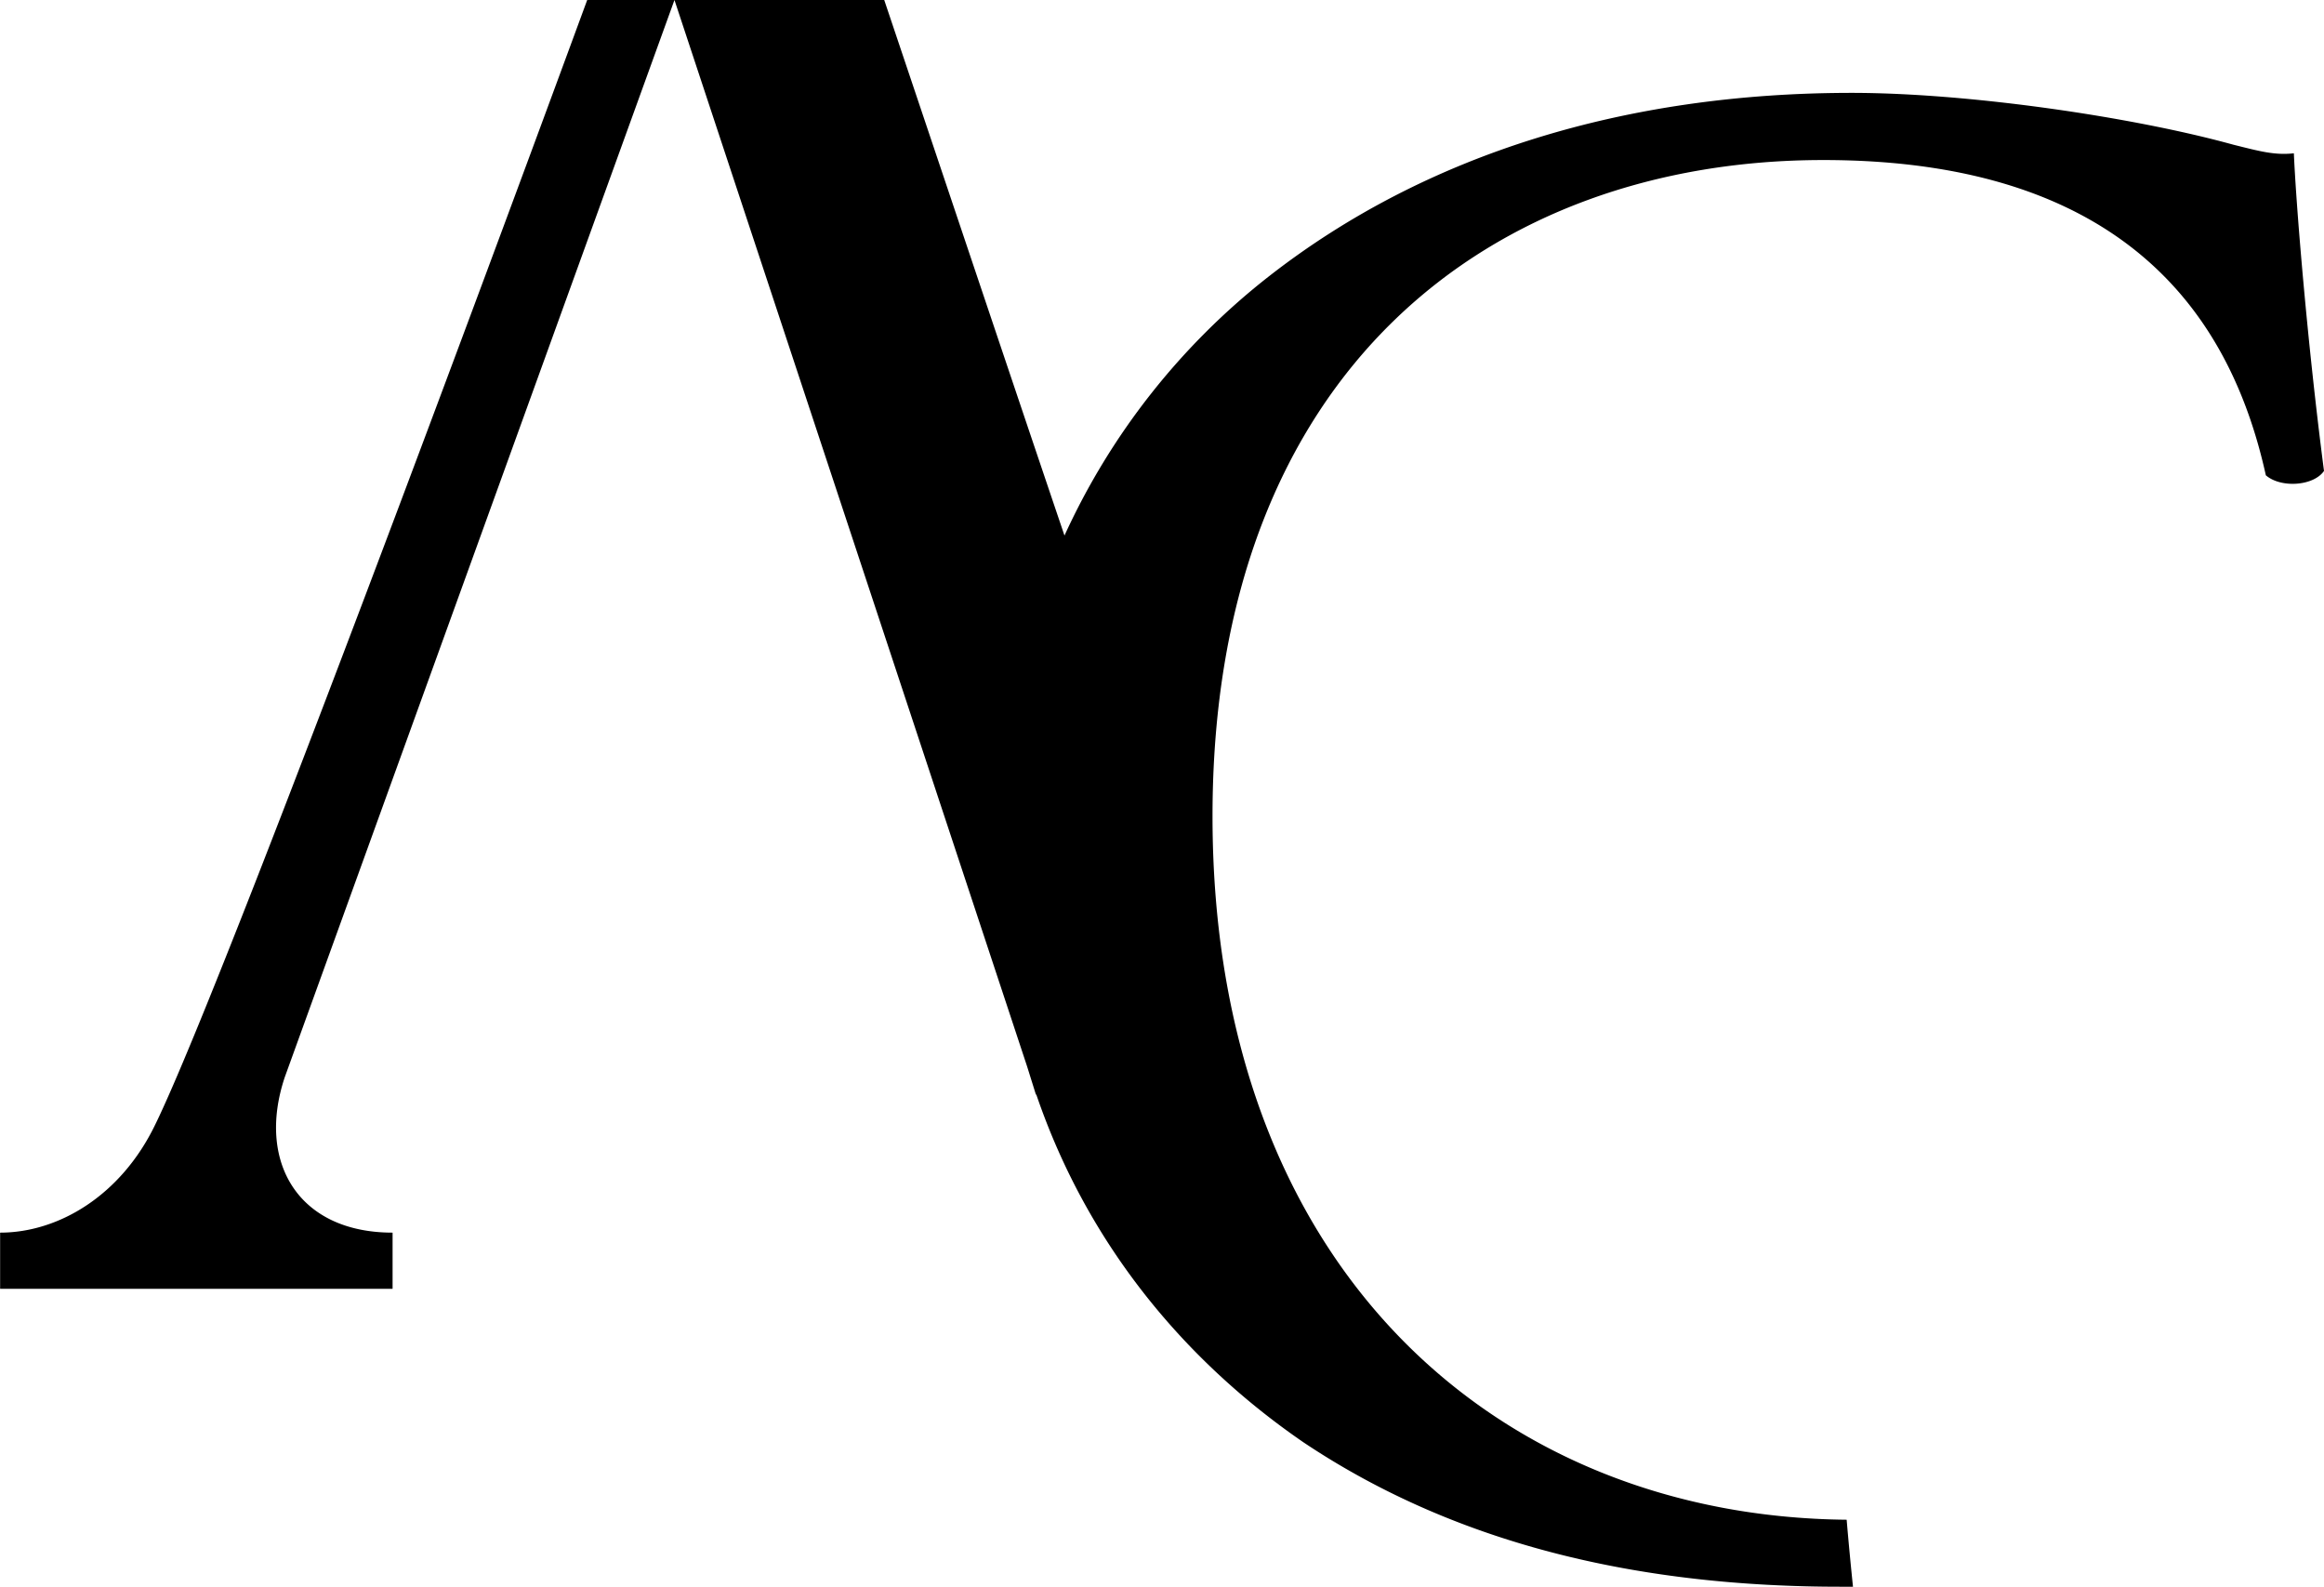 <svg id="Layer_1" data-name="Layer 1" xmlns="http://www.w3.org/2000/svg" viewBox="0 0 389.64 266"><path d="M389.64,104.7c-3.25.36-5.79-.36-10.14-1.44-17-4.7-44.51-8.69-64-8.69-37.64,0-71.29,10.13-97.71,30.76a116.65,116.65,0,0,0-34.27,43.45c-9.7-28.65-20.32-60.34-30.22-89.78H118.13l59.12,178.77,1.48,4.73h.07c8.7,25.48,25.22,44.84,44.74,58.26C250,338.47,281.08,345,313.65,345l2.07,0q-.62-6-1.06-11.23c-58.81-.56-106.32-42.45-106.32-117.94,0-74.92,47-110,102.41-110,52.47,0,68.75,28.23,74.19,52.85,2.52,2.18,8,1.81,9.75-.73-2.87-22.08-4.69-44.86-5.05-53.2M31.07,267.54c-5.77,11.94-16.26,18.1-26,18.1v9.42h65.8v-9.42c-15.92,0-22.79-11.95-18.08-26.05L118.13,79H103.5S44.09,240.9,31.07,267.54" transform="translate(-5.05 -79)"/></svg>